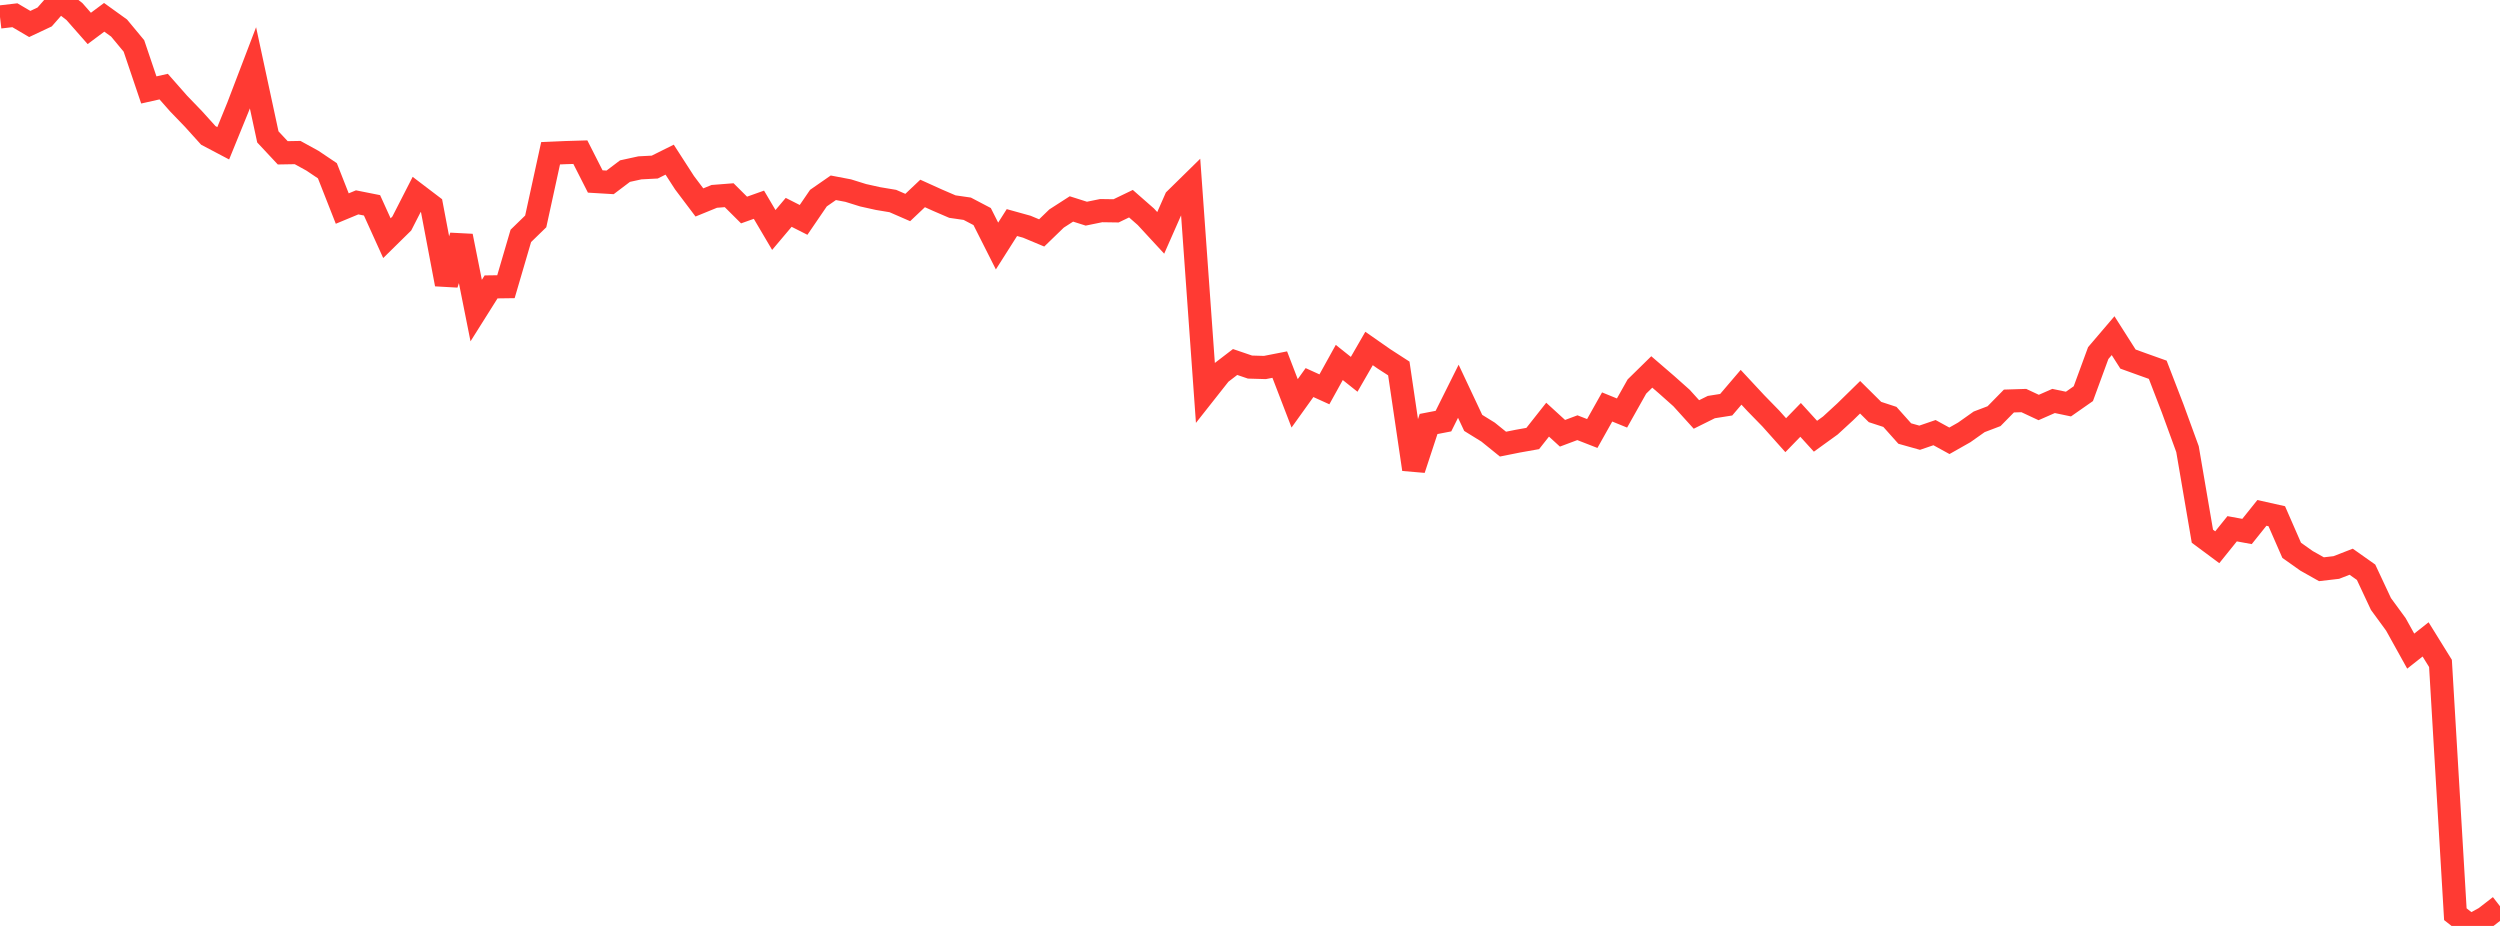 <?xml version="1.0" standalone="no"?>
<!DOCTYPE svg PUBLIC "-//W3C//DTD SVG 1.1//EN" "http://www.w3.org/Graphics/SVG/1.1/DTD/svg11.dtd">

<svg width="135" height="50" viewBox="0 0 135 50" preserveAspectRatio="none" 
  xmlns="http://www.w3.org/2000/svg"
  xmlns:xlink="http://www.w3.org/1999/xlink">


<polyline points="0.0, 0.916 0.804, 0.823 1.607, 1.295 2.411, 0.916 3.214, 0.0 4.018, 0.622 4.821, 1.535 5.625, 0.935 6.429, 1.513 7.232, 2.48 8.036, 4.857 8.839, 4.677 9.643, 5.59 10.446, 6.423 11.25, 7.313 12.054, 7.737 12.857, 5.766 13.661, 3.661 14.464, 7.392 15.268, 8.252 16.071, 8.238 16.875, 8.68 17.679, 9.221 18.482, 11.262 19.286, 10.928 20.089, 11.088 20.893, 12.861 21.696, 12.071 22.5, 10.499 23.304, 11.11 24.107, 15.347 24.911, 12.747 25.714, 16.771 26.518, 15.493 27.321, 15.482 28.125, 12.738 28.929, 11.956 29.732, 8.276 30.536, 8.241 31.339, 8.217 32.143, 9.8 32.946, 9.848 33.75, 9.24 34.554, 9.064 35.357, 9.022 36.161, 8.621 36.964, 9.866 37.768, 10.932 38.571, 10.604 39.375, 10.541 40.179, 11.341 40.982, 11.055 41.786, 12.419 42.589, 11.467 43.393, 11.874 44.196, 10.698 45.0, 10.14 45.804, 10.293 46.607, 10.543 47.411, 10.722 48.214, 10.856 49.018, 11.206 49.821, 10.446 50.625, 10.81 51.429, 11.156 52.232, 11.272 53.036, 11.694 53.839, 13.285 54.643, 12.019 55.446, 12.242 56.25, 12.578 57.054, 11.8 57.857, 11.283 58.661, 11.538 59.464, 11.374 60.268, 11.386 61.071, 10.999 61.875, 11.704 62.679, 12.575 63.482, 10.753 64.286, 9.964 65.089, 21.183 65.893, 20.164 66.696, 19.548 67.5, 19.822 68.304, 19.845 69.107, 19.688 69.911, 21.78 70.714, 20.659 71.518, 21.024 72.321, 19.573 73.125, 20.213 73.929, 18.818 74.732, 19.378 75.536, 19.898 76.339, 25.341 77.143, 22.895 77.946, 22.74 78.75, 21.128 79.554, 22.837 80.357, 23.333 81.161, 23.983 81.964, 23.822 82.768, 23.679 83.571, 22.662 84.375, 23.397 85.179, 23.096 85.982, 23.409 86.786, 21.976 87.589, 22.303 88.393, 20.873 89.196, 20.085 90.0, 20.778 90.804, 21.494 91.607, 22.381 92.411, 21.982 93.214, 21.855 94.018, 20.913 94.821, 21.776 95.625, 22.6 96.429, 23.5 97.232, 22.674 98.036, 23.557 98.839, 22.977 99.643, 22.238 100.446, 21.452 101.25, 22.249 102.054, 22.512 102.857, 23.411 103.661, 23.637 104.464, 23.362 105.268, 23.803 106.071, 23.348 106.875, 22.779 107.679, 22.473 108.482, 21.655 109.286, 21.63 110.089, 22.005 110.893, 21.652 111.696, 21.82 112.5, 21.258 113.304, 19.067 114.107, 18.126 114.911, 19.39 115.714, 19.68 116.518, 19.967 117.321, 22.048 118.125, 24.252 118.929, 28.955 119.732, 29.551 120.536, 28.553 121.339, 28.7 122.143, 27.696 122.946, 27.876 123.75, 29.716 124.554, 30.286 125.357, 30.738 126.161, 30.645 126.964, 30.333 127.768, 30.901 128.571, 32.615 129.375, 33.713 130.179, 35.161 130.982, 34.527 131.786, 35.825 132.589, 49.367 133.393, 50.0 134.196, 49.561 135.0, 48.938" fill="none" stroke="#ff3a33" stroke-width="1.25"/>

</svg>